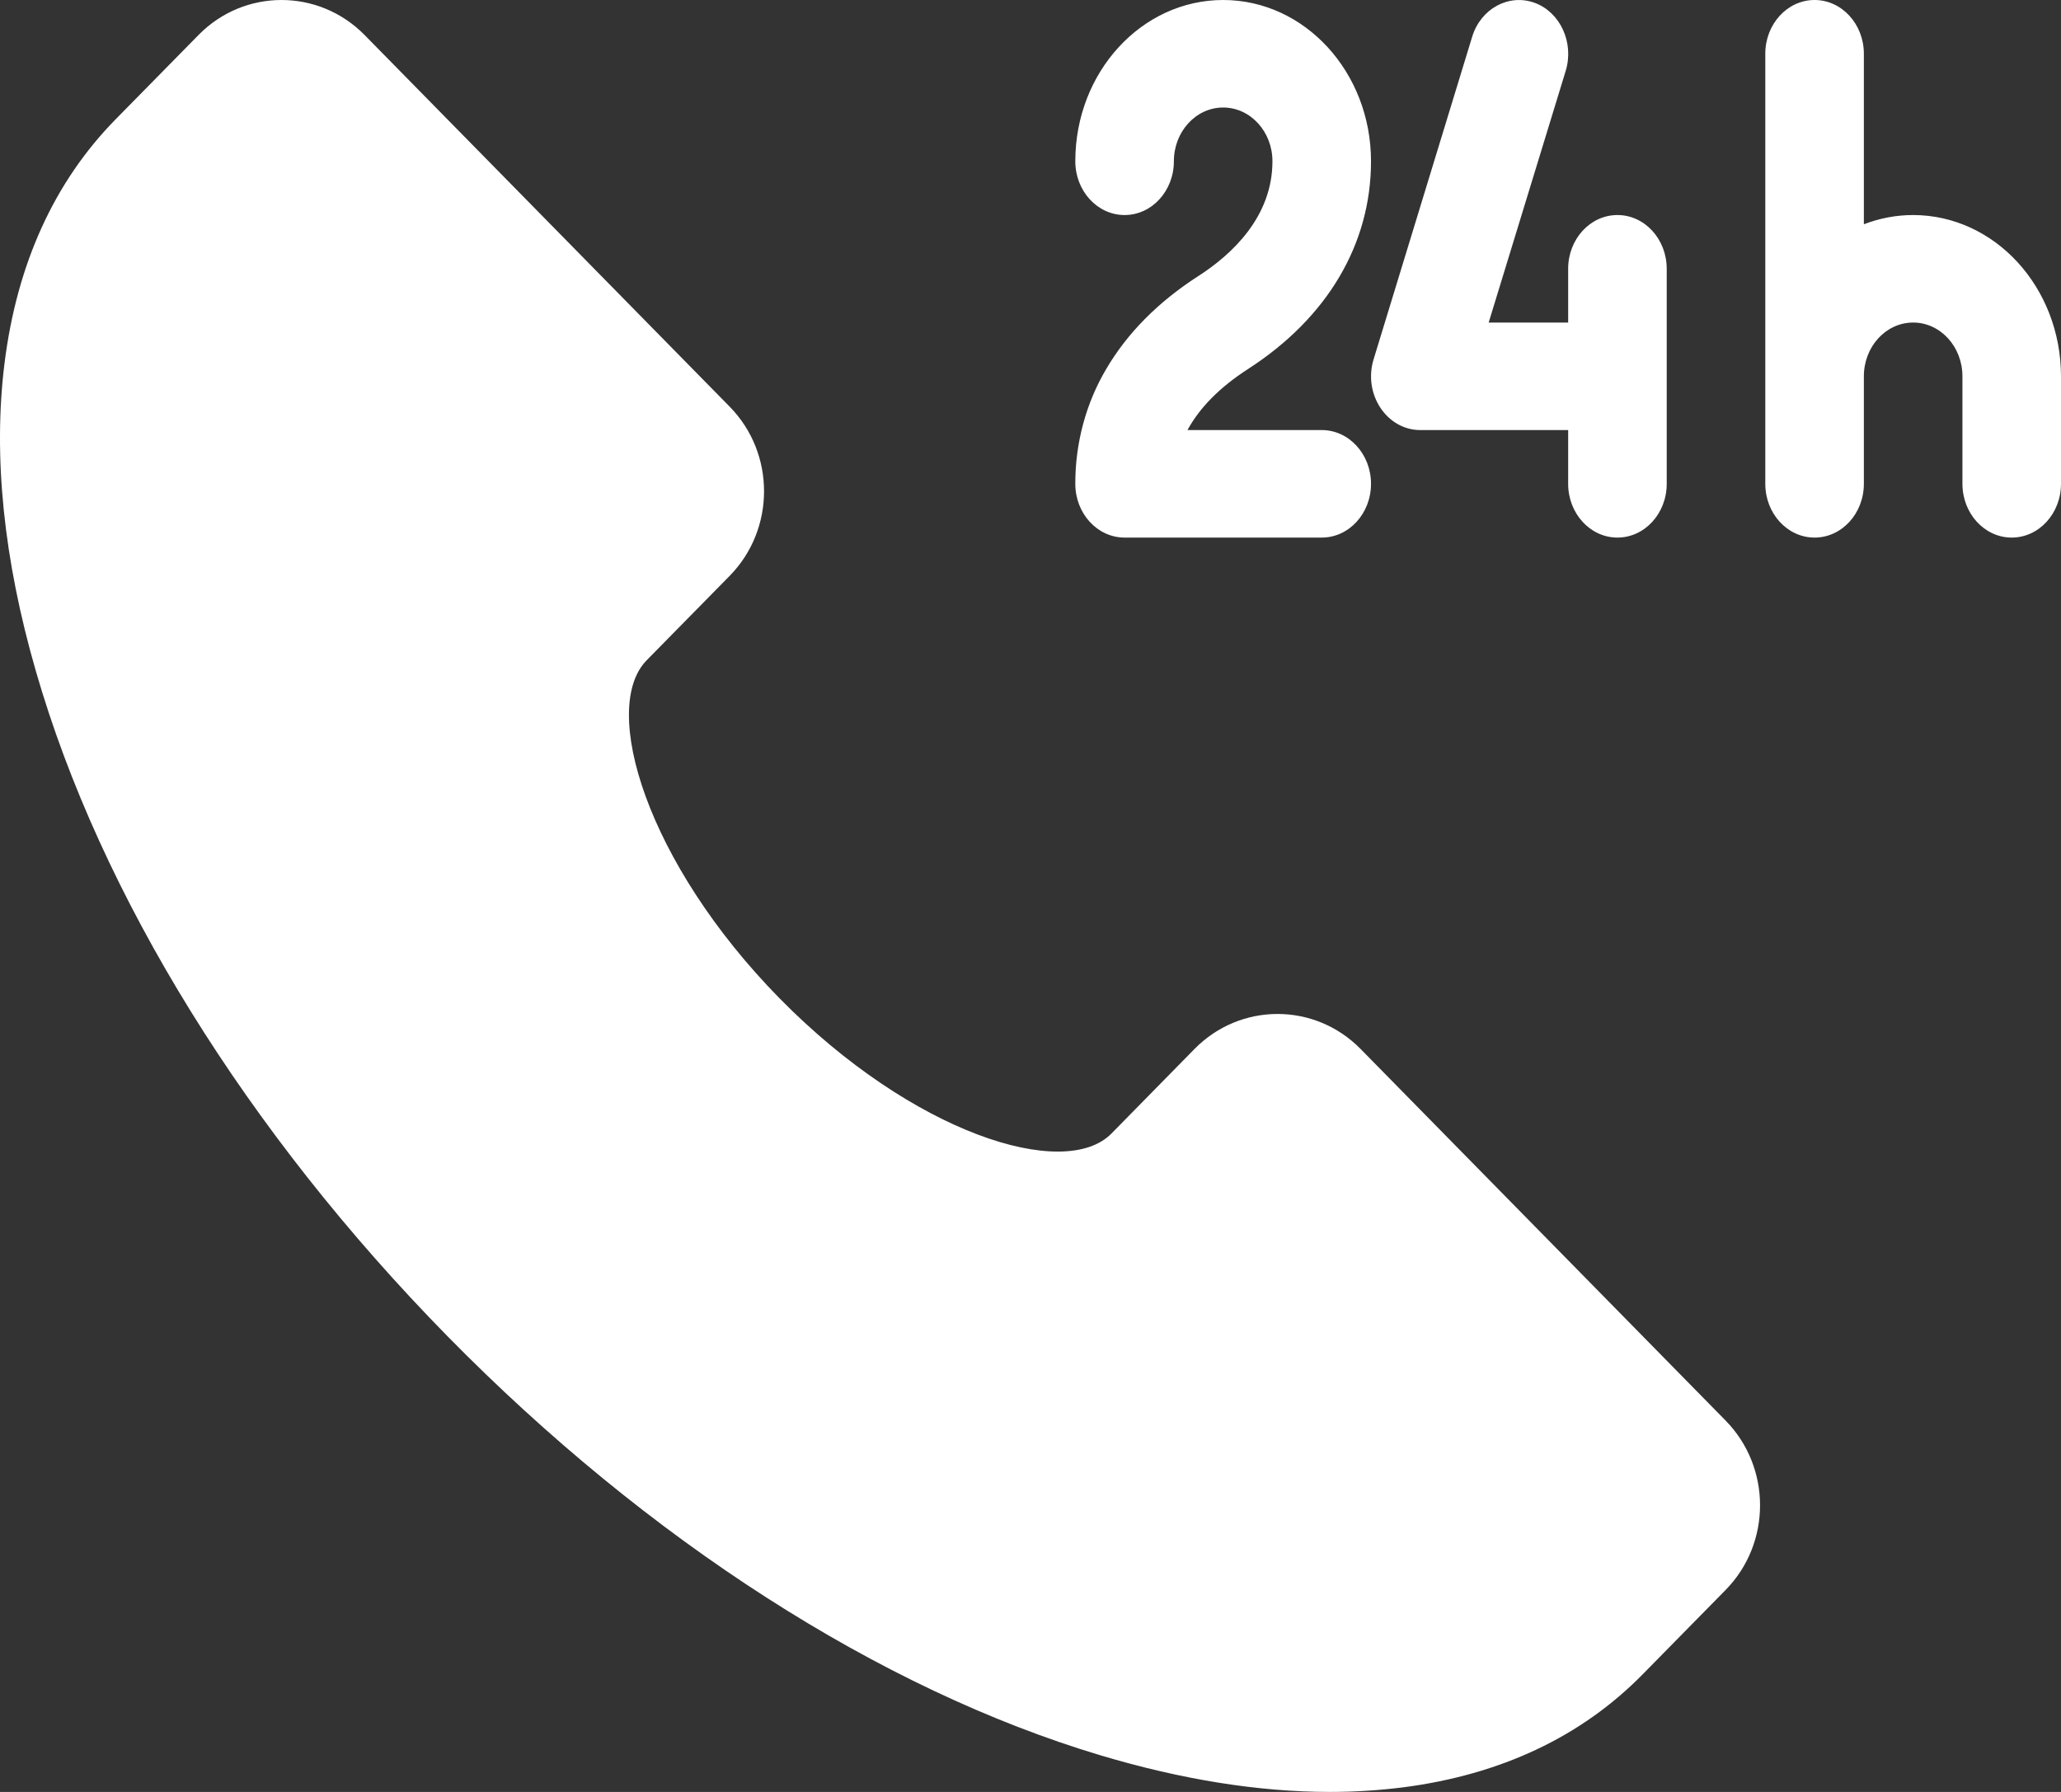 <svg xmlns="http://www.w3.org/2000/svg" xmlns:xlink="http://www.w3.org/1999/xlink" fill="none" version="1.1" width="23" height="20" viewBox="0 0 23 20"><rect x="0" y="0" width="23" height="20" fill="#333333" stroke="none"/><g><path d="M19.259,17.744C19.769,17.223,19.769,16.379,19.259,15.857L15.183,11.707C14.671,11.187,13.843,11.187,13.331,11.707L12.404,12.651C11.88,13.185,10.184,12.653,8.699,11.142C7.215,9.63,6.693,7.902,7.217,7.369L8.144,6.426C8.654,5.905,8.654,5.061,8.144,4.54L4.068,0.39C3.556,-0.13,2.727,-0.13,2.216,0.39L1.289,1.333C0.605,2.03,0.188,2.947,0.05,4.058C-0.078,5.088,0.04,6.244,0.401,7.493C1.124,10,2.757,12.635,4.994,14.914C7.232,17.193,9.821,18.855,12.283,19.592C13.19,19.863,14.047,20,14.841,20C15.114,20,15.386,19.983,15.657,19.949C16.748,19.808,17.648,19.384,18.332,18.687L19.259,17.744ZM12.347,4.115C12.58,3.719,12.923,3.371,13.37,3.083C13.749,2.84,14.2,2.419,14.2,1.8C14.2,1.469,13.954,1.2,13.65,1.2C13.346,1.2,13.1,1.469,13.1,1.8C13.1,2.131,12.854,2.4,12.55,2.4C12.246,2.4,12,2.131,12,1.8C12,0.806,12.739,0,13.65,0C14.561,0,15.3,0.806,15.3,1.8C15.3,2.724,14.813,3.547,13.93,4.117Q13.456,4.423,13.252,4.8L14.75,4.8C15.054,4.8,15.3,5.069,15.3,5.4C15.3,5.731,15.054,6,14.75,6L12.55,6C12.246,6,12,5.731,12,5.4C11.999,4.944,12.12,4.497,12.347,4.115ZM20.8,2.503C20.977,2.435,21.163,2.4,21.35,2.4C22.261,2.401,22.999,3.206,23,4.2L23,5.4C23,5.731,22.754,6,22.45,6C22.146,6,21.9,5.731,21.9,5.4L21.9,4.2C21.9,3.869,21.654,3.6,21.35,3.6C21.046,3.6,20.8,3.869,20.8,4.2L20.8,5.4C20.8,5.731,20.554,6,20.25,6C19.946,6,19.7,5.731,19.7,5.4L19.7,0.6C19.7,0.269,19.946,0,20.25,0C20.554,0,20.8,0.269,20.8,0.6L20.8,2.503ZM17.5,4.8L15.85,4.8C15.475,4.8,15.21,4.398,15.329,4.01L16.429,0.41C16.525,0.096,16.837,-0.073,17.125,0.031C17.412,0.136,17.568,0.475,17.473,0.79L16.613,3.6L17.5,3.6L17.5,3C17.5,2.669,17.746,2.4,18.05,2.4C18.354,2.4,18.6,2.669,18.6,3L18.6,5.4C18.6,5.731,18.354,6,18.05,6C17.746,6,17.5,5.731,17.5,5.4L17.5,4.8Z" fill-rule="evenodd" fill="#FFFFFF" fill-opacity="1" style="mix-blend-mode:passthrough"/></g></svg>
